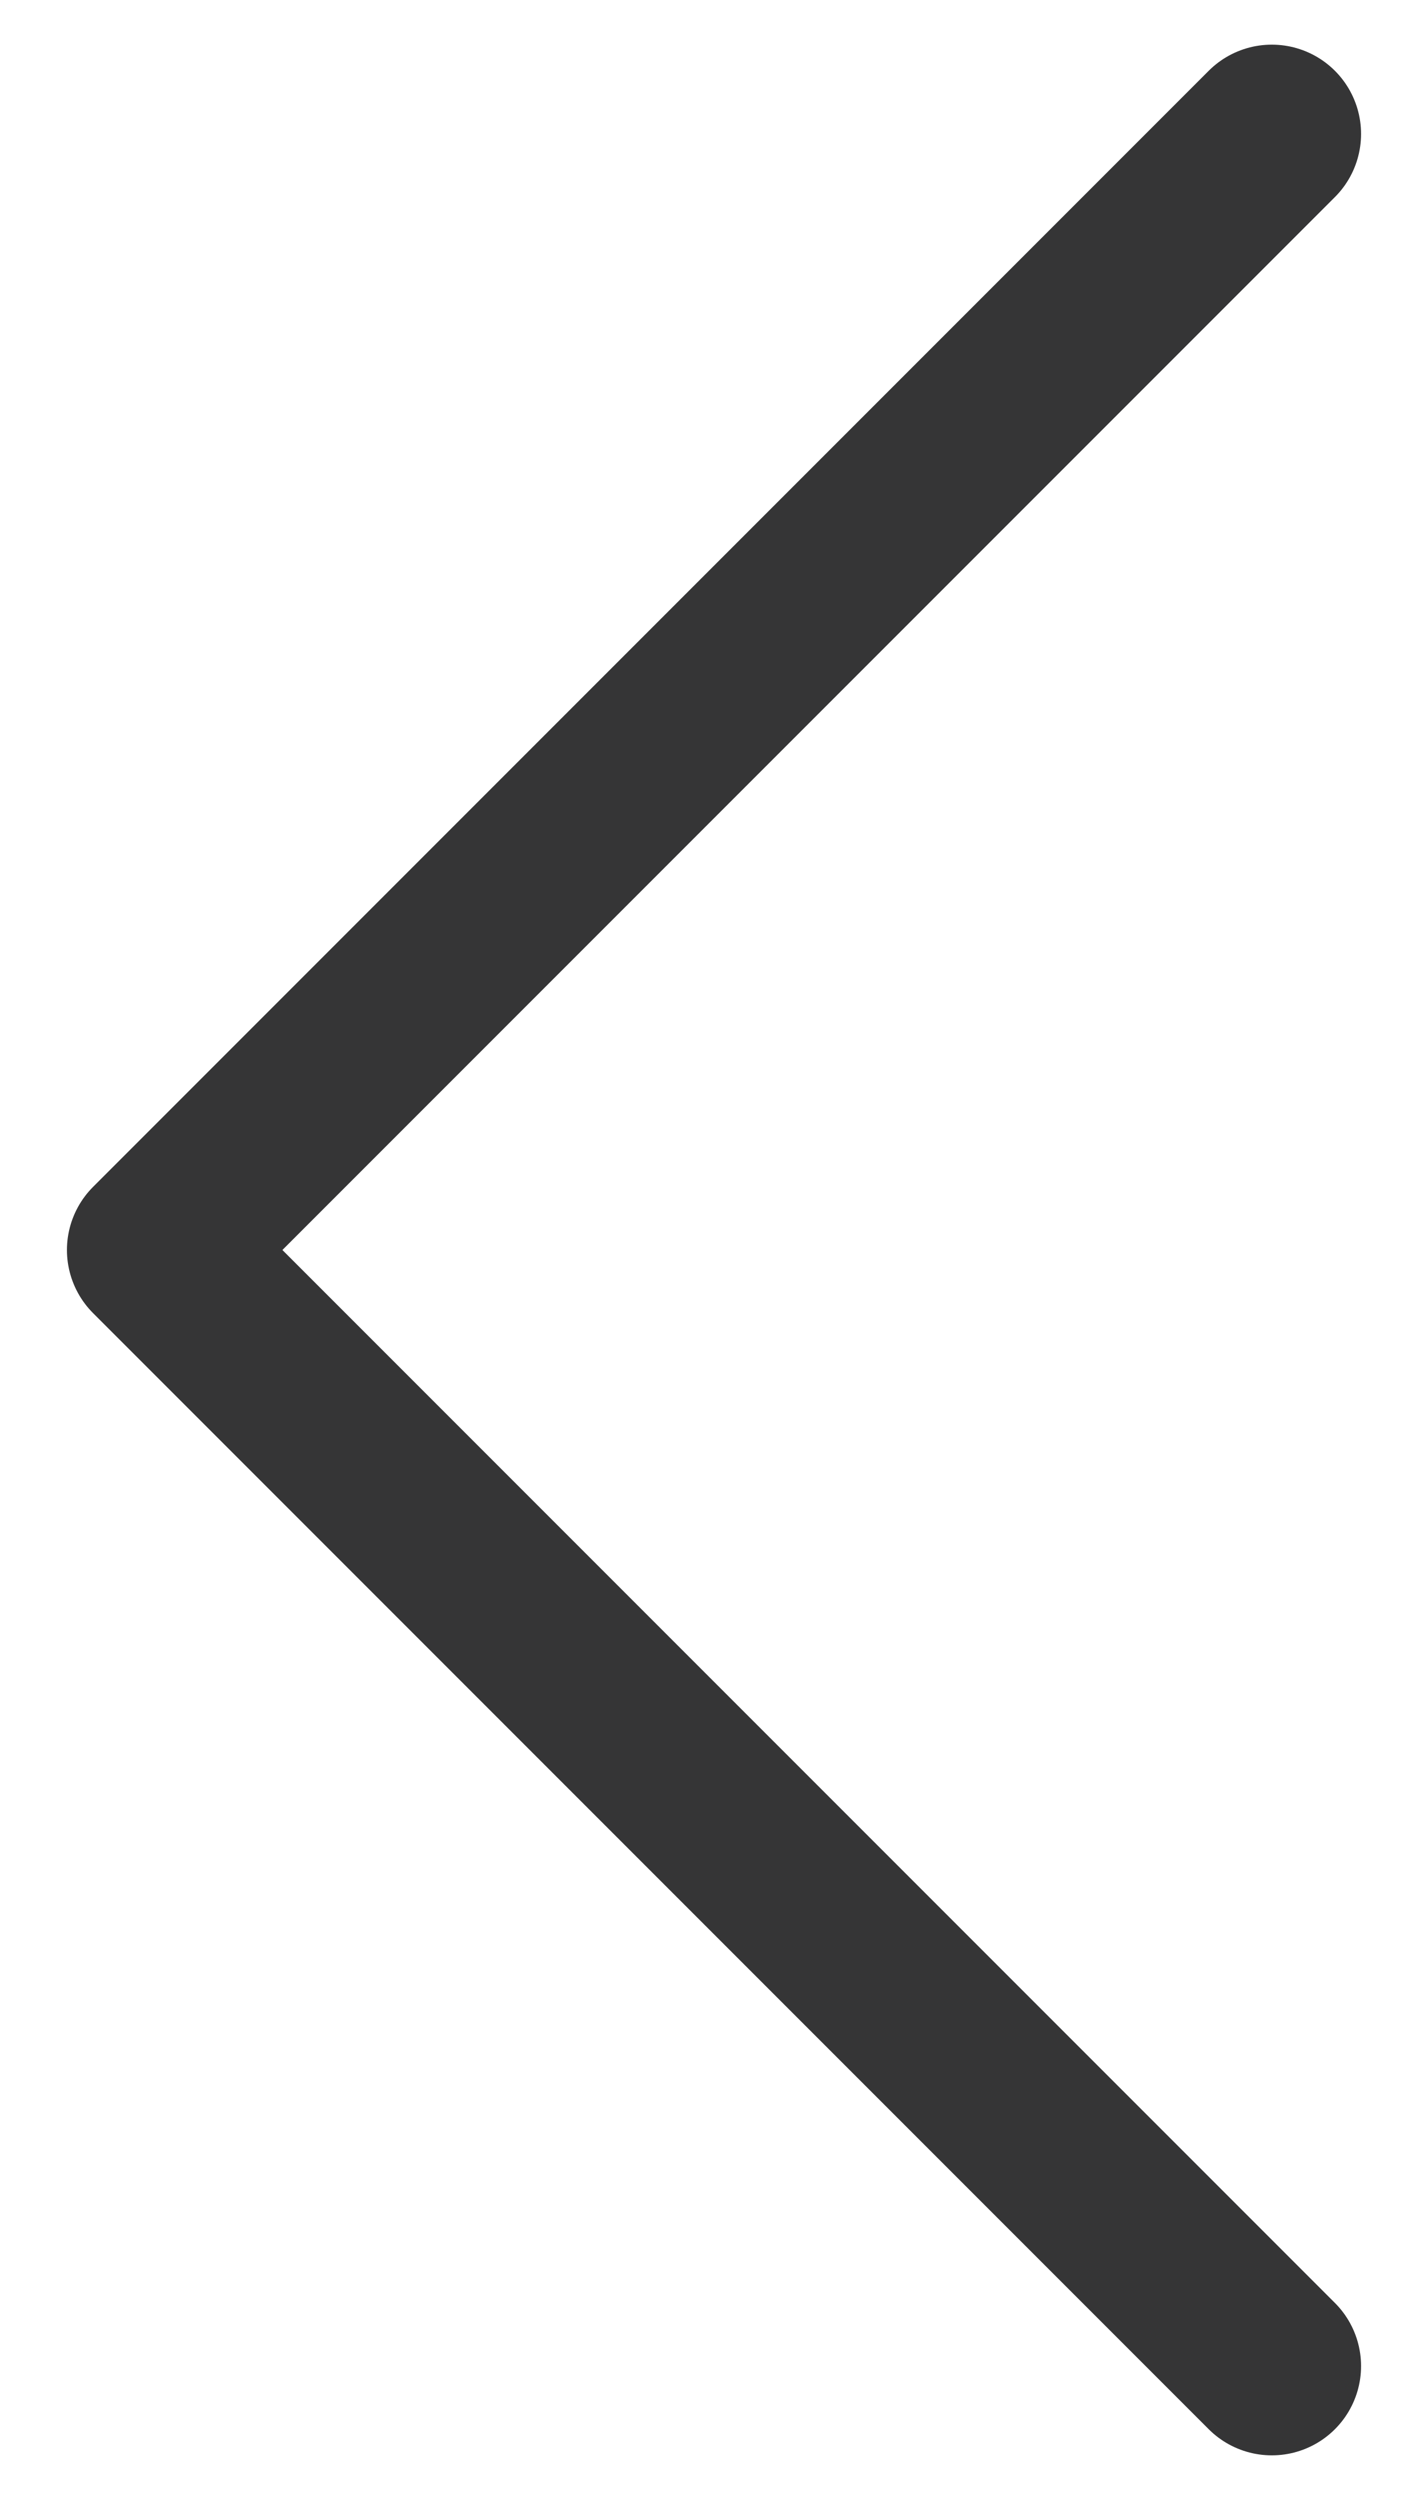 <svg width="16" height="28" viewBox="0 0 16 28" fill="none" xmlns="http://www.w3.org/2000/svg">
<path d="M14.25 26.5L1.75 14L14.25 1.5" stroke="#353536" stroke-width="2" stroke-linecap="round" stroke-linejoin="round"/>
</svg>
